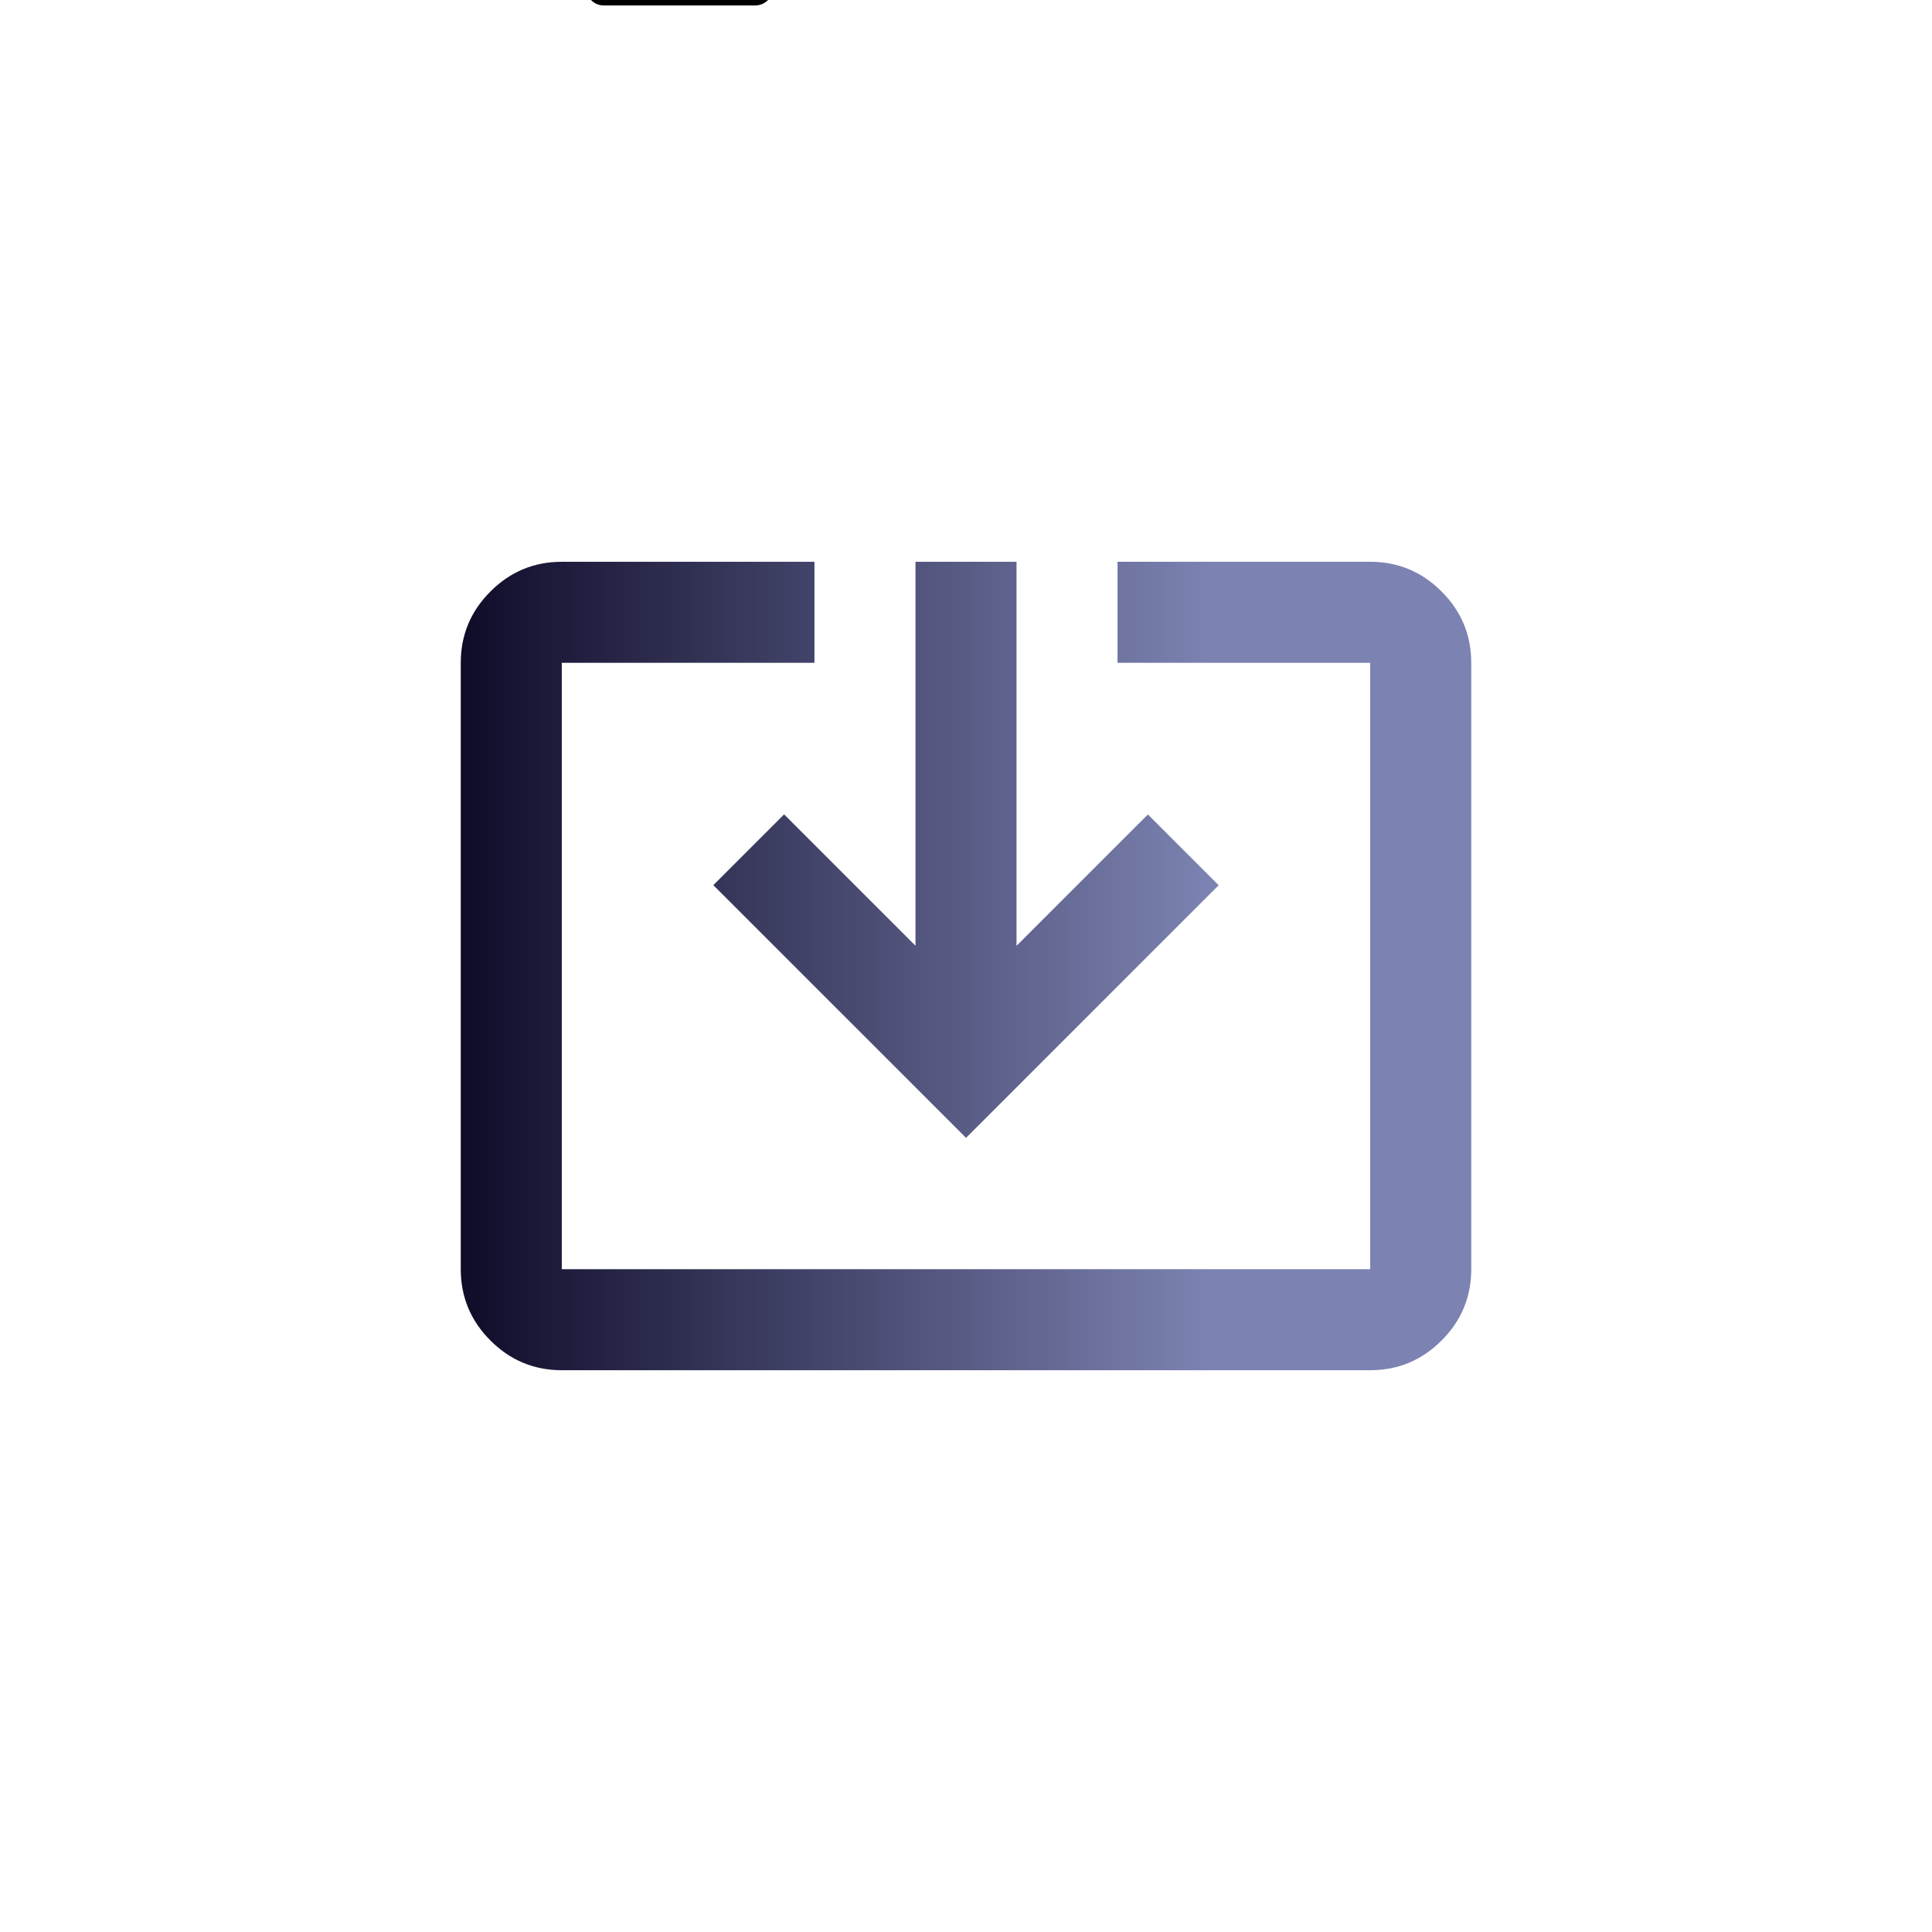 <?xml version="1.0" encoding="UTF-8"?><svg id="Livello_1" xmlns="http://www.w3.org/2000/svg" xmlns:xlink="http://www.w3.org/1999/xlink" viewBox="0 0 205 205"><defs><linearGradient id="Sfumatura_senza_nome_2" x1="48.89" y1="102.5" x2="156.11" y2="102.5" gradientUnits="userSpaceOnUse"><stop offset="0" stop-color="#0f0c29"/><stop offset=".74" stop-color="#7c82b1"/><stop offset="1" stop-color="#7c82b1"/></linearGradient></defs><path d="M59.61,145.39c-2.95,0-5.47-1.05-7.57-3.15s-3.15-4.62-3.15-7.57V70.33c0-2.95,1.05-5.47,3.15-7.57s4.62-3.15,7.57-3.15h26.81v10.72h-26.81v64.34h85.78V70.33h-26.81v-10.72h26.81c2.95,0,5.47,1.05,7.57,3.15,2.1,2.1,3.15,4.62,3.15,7.57v64.34c0,2.95-1.05,5.47-3.15,7.57-2.1,2.1-4.62,3.15-7.57,3.15H59.61Zm42.89-24.66l-26.81-26.81,7.51-7.51,13.94,13.94V59.61h10.72v40.75l13.94-13.94,7.51,7.51-26.81,26.81Z" style="fill:url(#Sfumatura_senza_nome_2);"/><path d="M64.1,.58c-.55,0-1.02-.2-1.41-.59s-.59-.86-.59-1.41V-13.42c0-.55,.2-1.02,.59-1.41s.86-.59,1.41-.59h5v2h-5V-1.42h16V-13.42h-5v-2h5c.55,0,1.02,.2,1.41,.59s.59,.86,.59,1.41V-1.42c0,.55-.2,1.02-.59,1.41s-.86,.59-1.41,.59h-16Zm8-4.6l-5-5,1.4-1.4,2.6,2.6v-7.6h2V-7.82l2.6-2.6,1.4,1.4-5,5Z"/></svg>